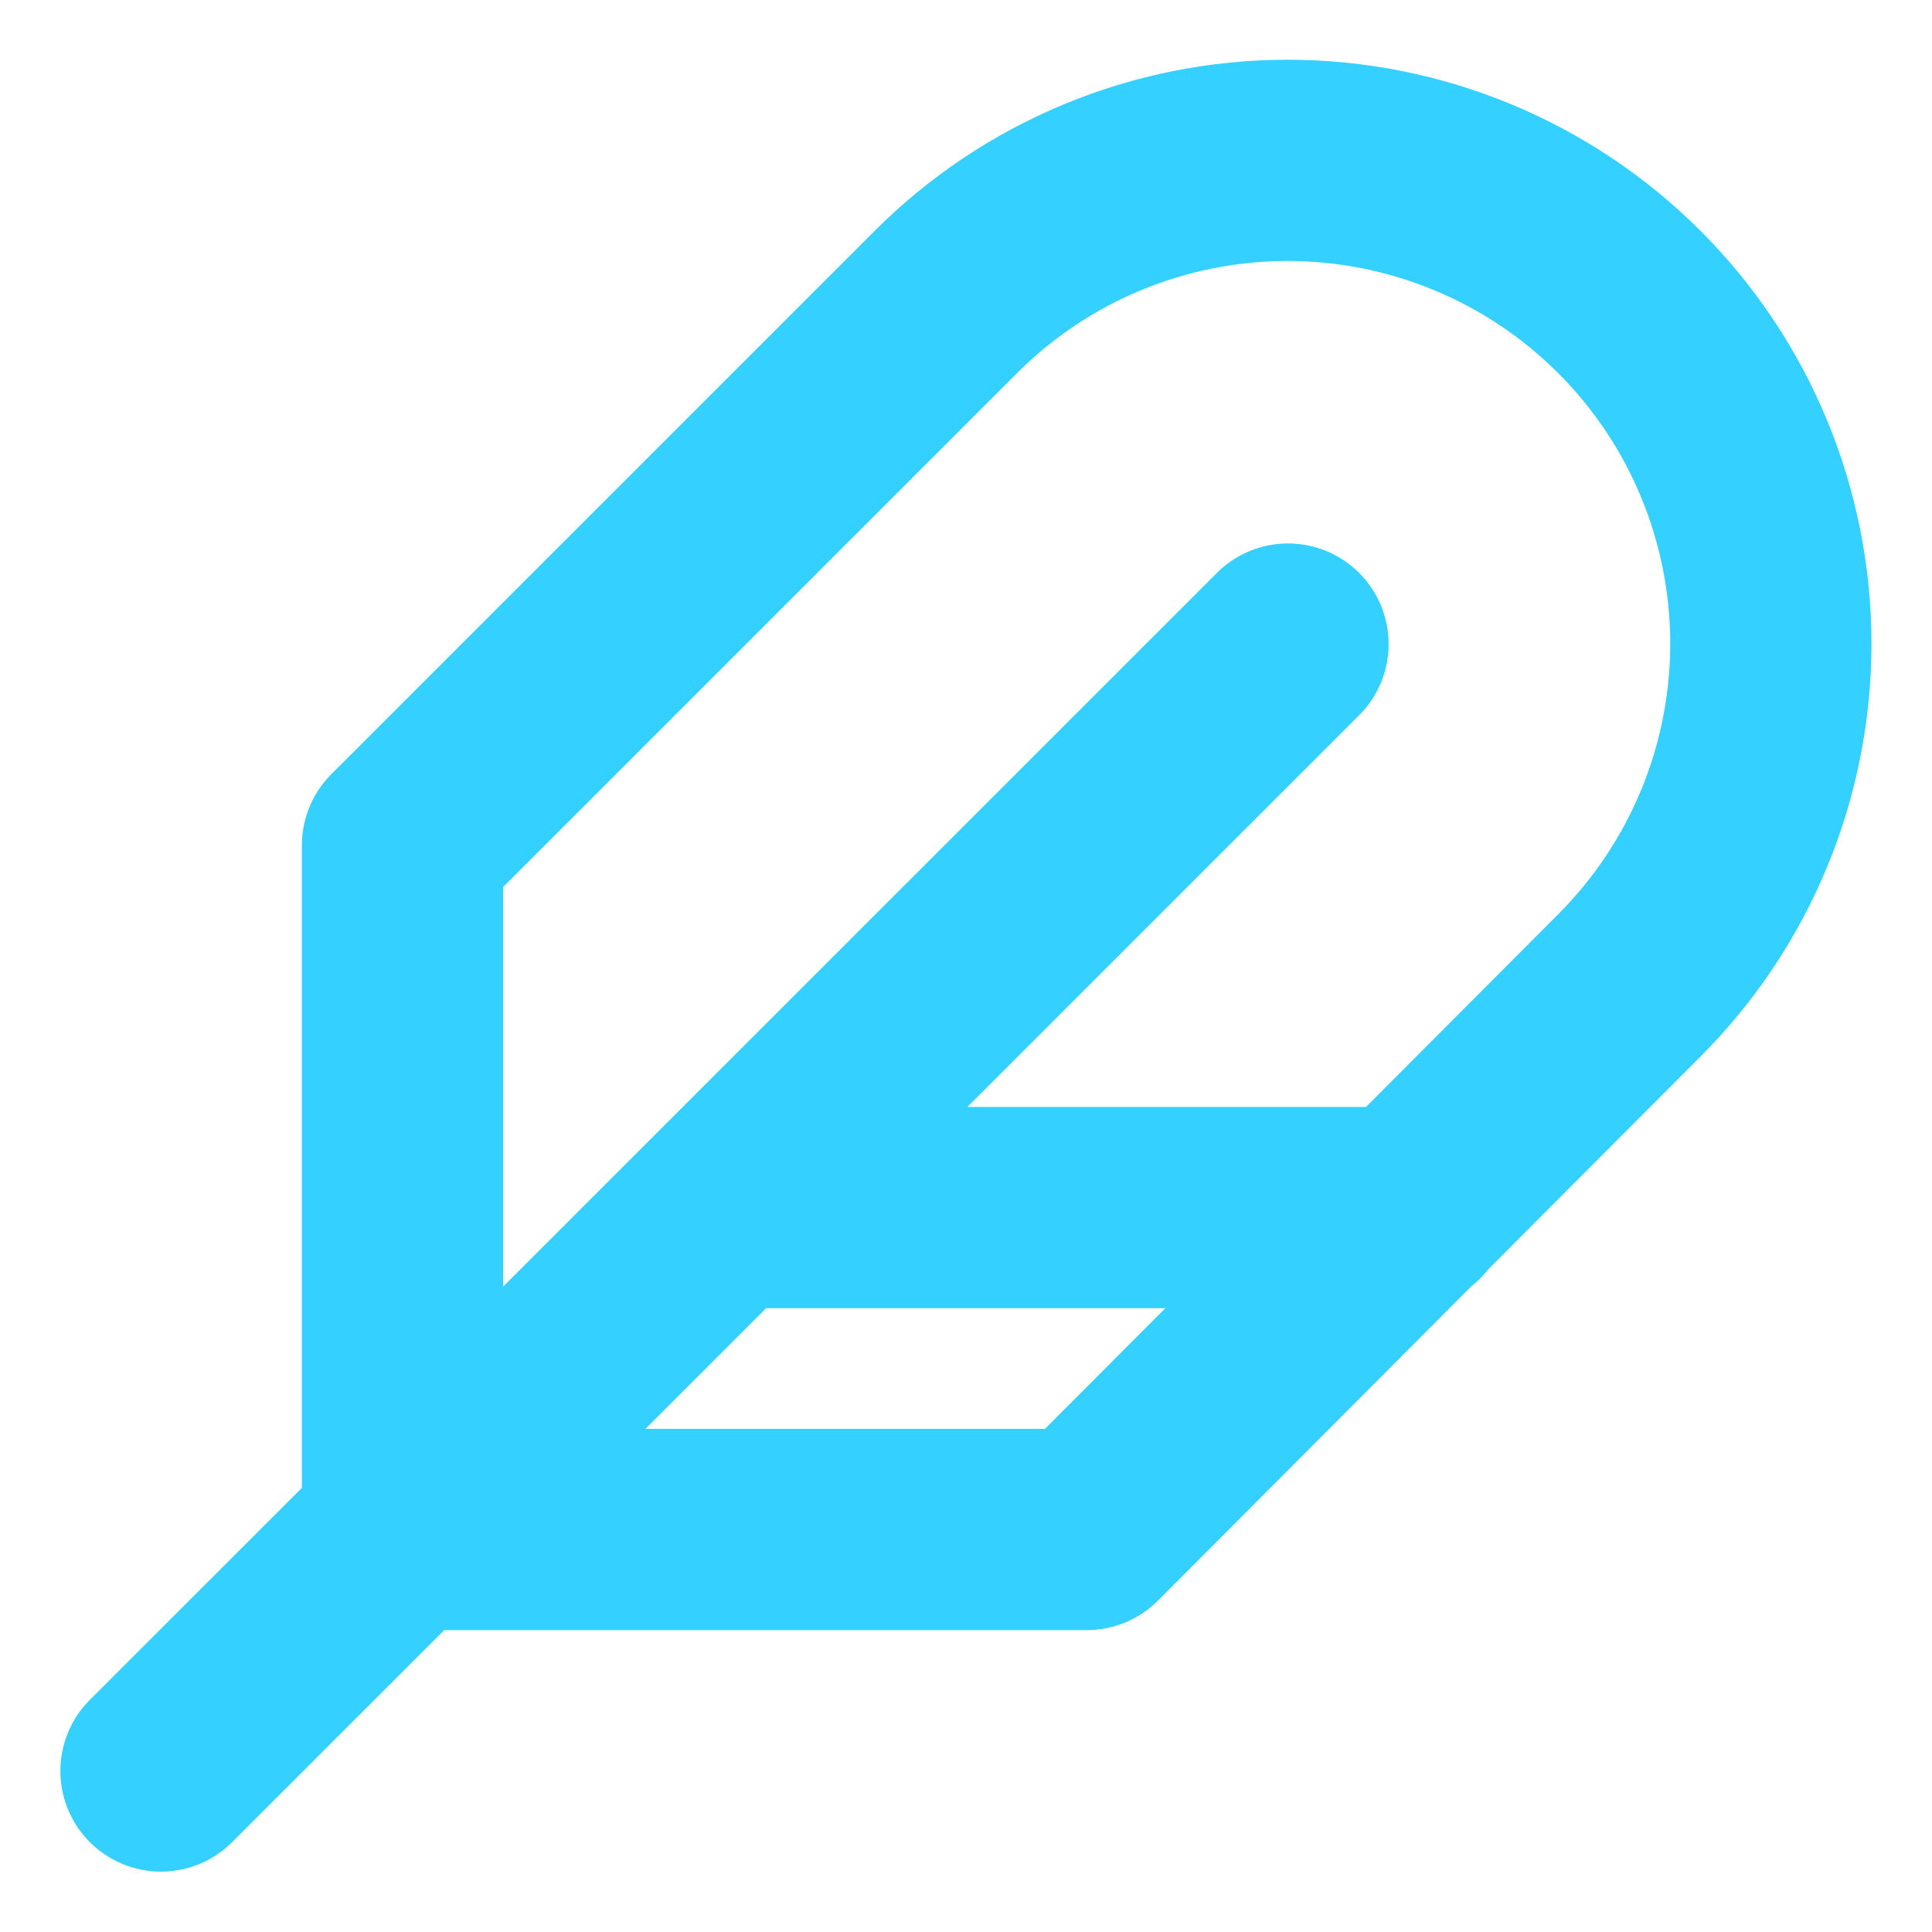 <svg width="24" height="24" viewBox="0 0 24 24" fill="none" xmlns="http://www.w3.org/2000/svg">
<g clip-path="url(#clip0_867_503)">
<path d="M16 8.001L2 22M17.5 15.001H9M20.24 12.241C21.366 11.115 21.998 9.588 21.998 7.996C21.998 6.403 21.366 4.876 20.24 3.751C19.114 2.625 17.587 1.992 15.995 1.992C14.403 1.992 12.876 2.625 11.75 3.751L5 10.501V19H13.5L20.24 12.241Z" stroke="#34D0FF" stroke-width="2.5" stroke-linecap="round" stroke-linejoin="round"/>
</g>
<defs>
<clipPath id="clip0_867_503">
<rect width="24" height="24" fill="white"/>
</clipPath>
</defs>
</svg>
